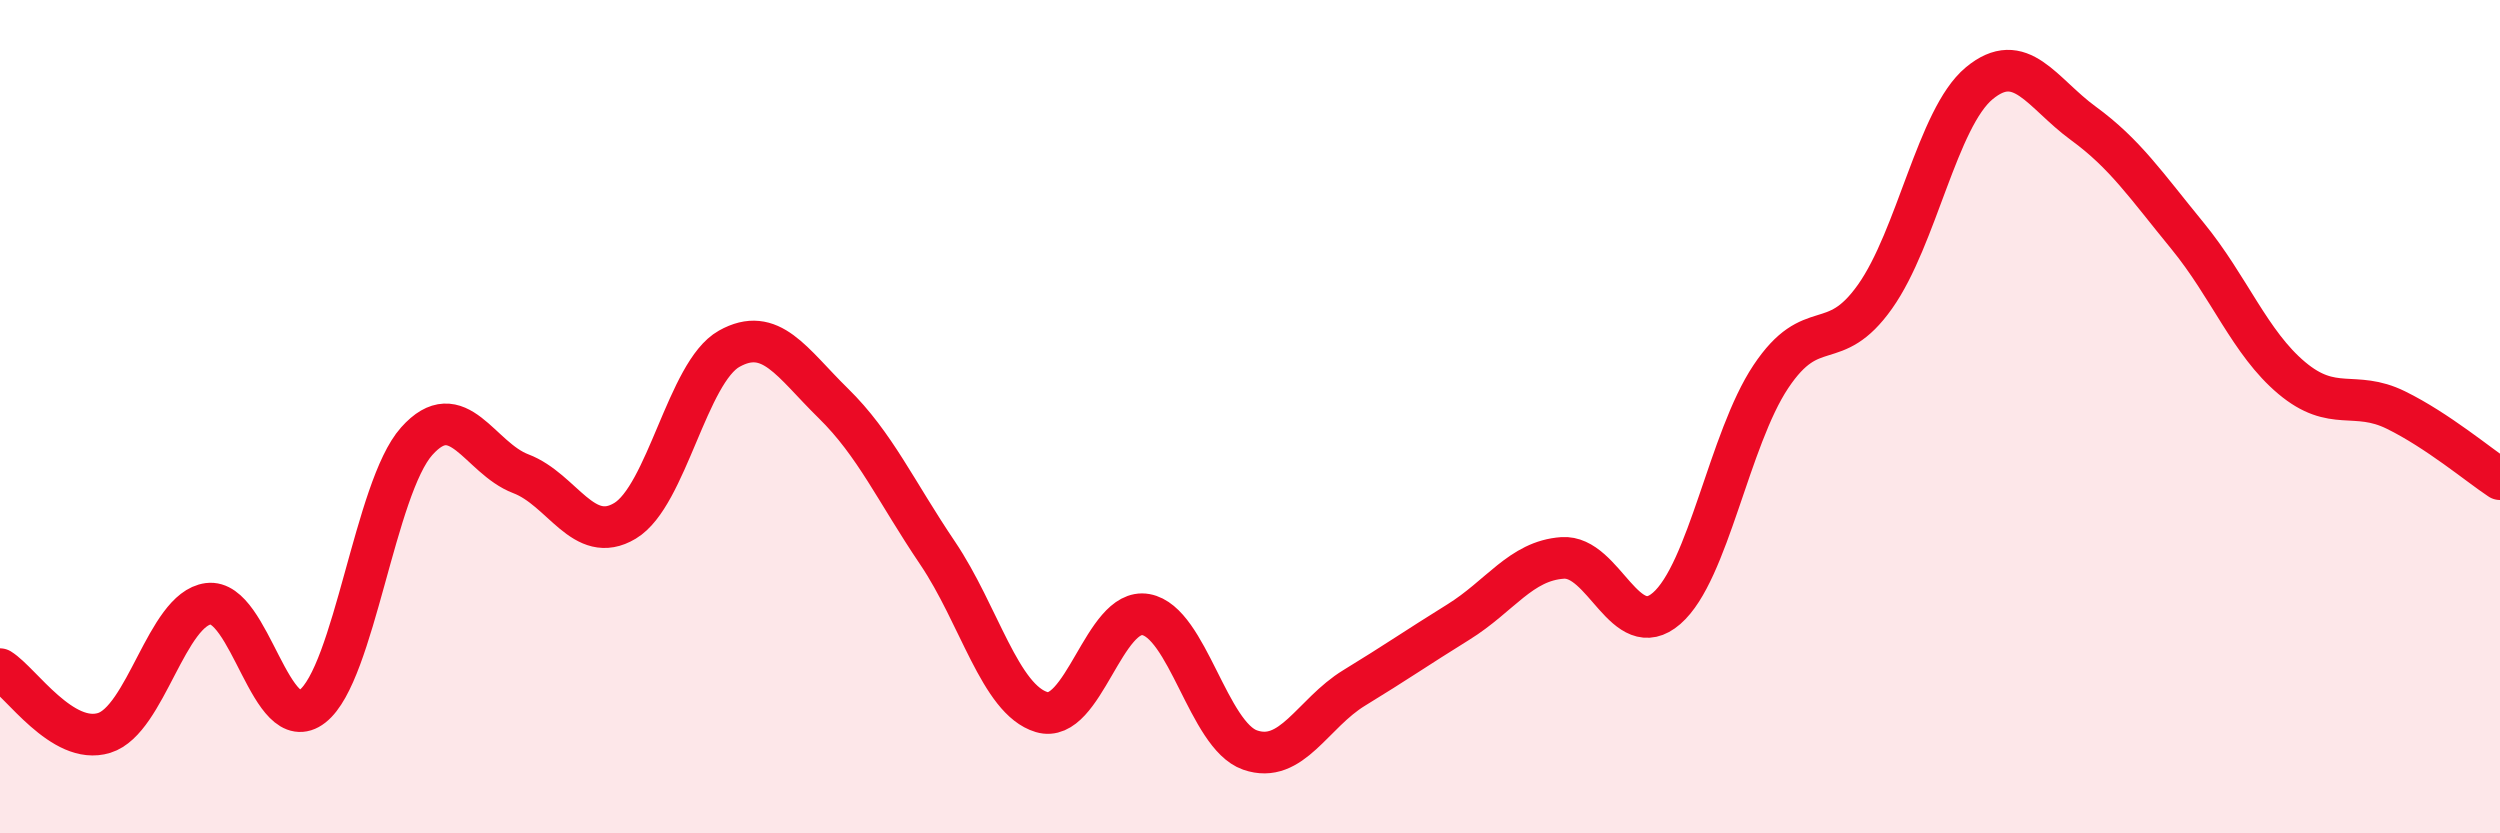 
    <svg width="60" height="20" viewBox="0 0 60 20" xmlns="http://www.w3.org/2000/svg">
      <path
        d="M 0,16.06 C 0.5,16.37 1.5,17.9 2.5,17.59 C 3.5,17.28 4,14.62 5,14.49 C 6,14.36 6.5,17.73 7.5,16.95 C 8.5,16.17 9,11.71 10,10.59 C 11,9.47 11.5,10.99 12.5,11.37 C 13.5,11.75 14,13.1 15,12.5 C 16,11.9 16.5,8.93 17.5,8.37 C 18.5,7.81 19,8.7 20,9.68 C 21,10.66 21.5,11.79 22.5,13.27 C 23.5,14.75 24,16.79 25,17.09 C 26,17.39 26.5,14.57 27.5,14.75 C 28.5,14.93 29,17.65 30,18 C 31,18.35 31.5,17.12 32.5,16.51 C 33.5,15.9 34,15.55 35,14.93 C 36,14.31 36.5,13.46 37.5,13.39 C 38.5,13.32 39,15.47 40,14.6 C 41,13.73 41.5,10.54 42.5,9.04 C 43.5,7.54 44,8.53 45,7.12 C 46,5.71 46.5,2.83 47.5,2 C 48.5,1.17 49,2.23 50,2.96 C 51,3.69 51.5,4.44 52.5,5.66 C 53.5,6.88 54,8.23 55,9.07 C 56,9.91 56.5,9.35 57.5,9.84 C 58.5,10.33 59.5,11.17 60,11.5L60 20L0 20Z"
        fill="#EB0A25"
        opacity="0.1"
        stroke-linecap="round"
        stroke-linejoin="round"
      />
      <path
        d="M 0,16.06 C 0.5,16.37 1.5,17.9 2.5,17.59 C 3.5,17.28 4,14.62 5,14.49 C 6,14.36 6.5,17.73 7.5,16.95 C 8.5,16.17 9,11.71 10,10.59 C 11,9.47 11.5,10.99 12.5,11.37 C 13.5,11.75 14,13.1 15,12.5 C 16,11.9 16.5,8.93 17.5,8.37 C 18.5,7.81 19,8.7 20,9.68 C 21,10.66 21.5,11.79 22.5,13.27 C 23.5,14.75 24,16.79 25,17.09 C 26,17.39 26.5,14.57 27.5,14.75 C 28.5,14.93 29,17.65 30,18 C 31,18.35 31.5,17.12 32.5,16.51 C 33.5,15.9 34,15.55 35,14.93 C 36,14.31 36.5,13.46 37.5,13.39 C 38.5,13.32 39,15.47 40,14.6 C 41,13.73 41.5,10.54 42.5,9.04 C 43.5,7.54 44,8.53 45,7.12 C 46,5.71 46.5,2.83 47.5,2 C 48.5,1.17 49,2.23 50,2.96 C 51,3.69 51.5,4.44 52.5,5.66 C 53.5,6.88 54,8.23 55,9.07 C 56,9.91 56.5,9.35 57.5,9.84 C 58.5,10.33 59.5,11.17 60,11.5"
        stroke="#EB0A25"
        stroke-width="1"
        fill="none"
        stroke-linecap="round"
        stroke-linejoin="round"
      />
    </svg>
  